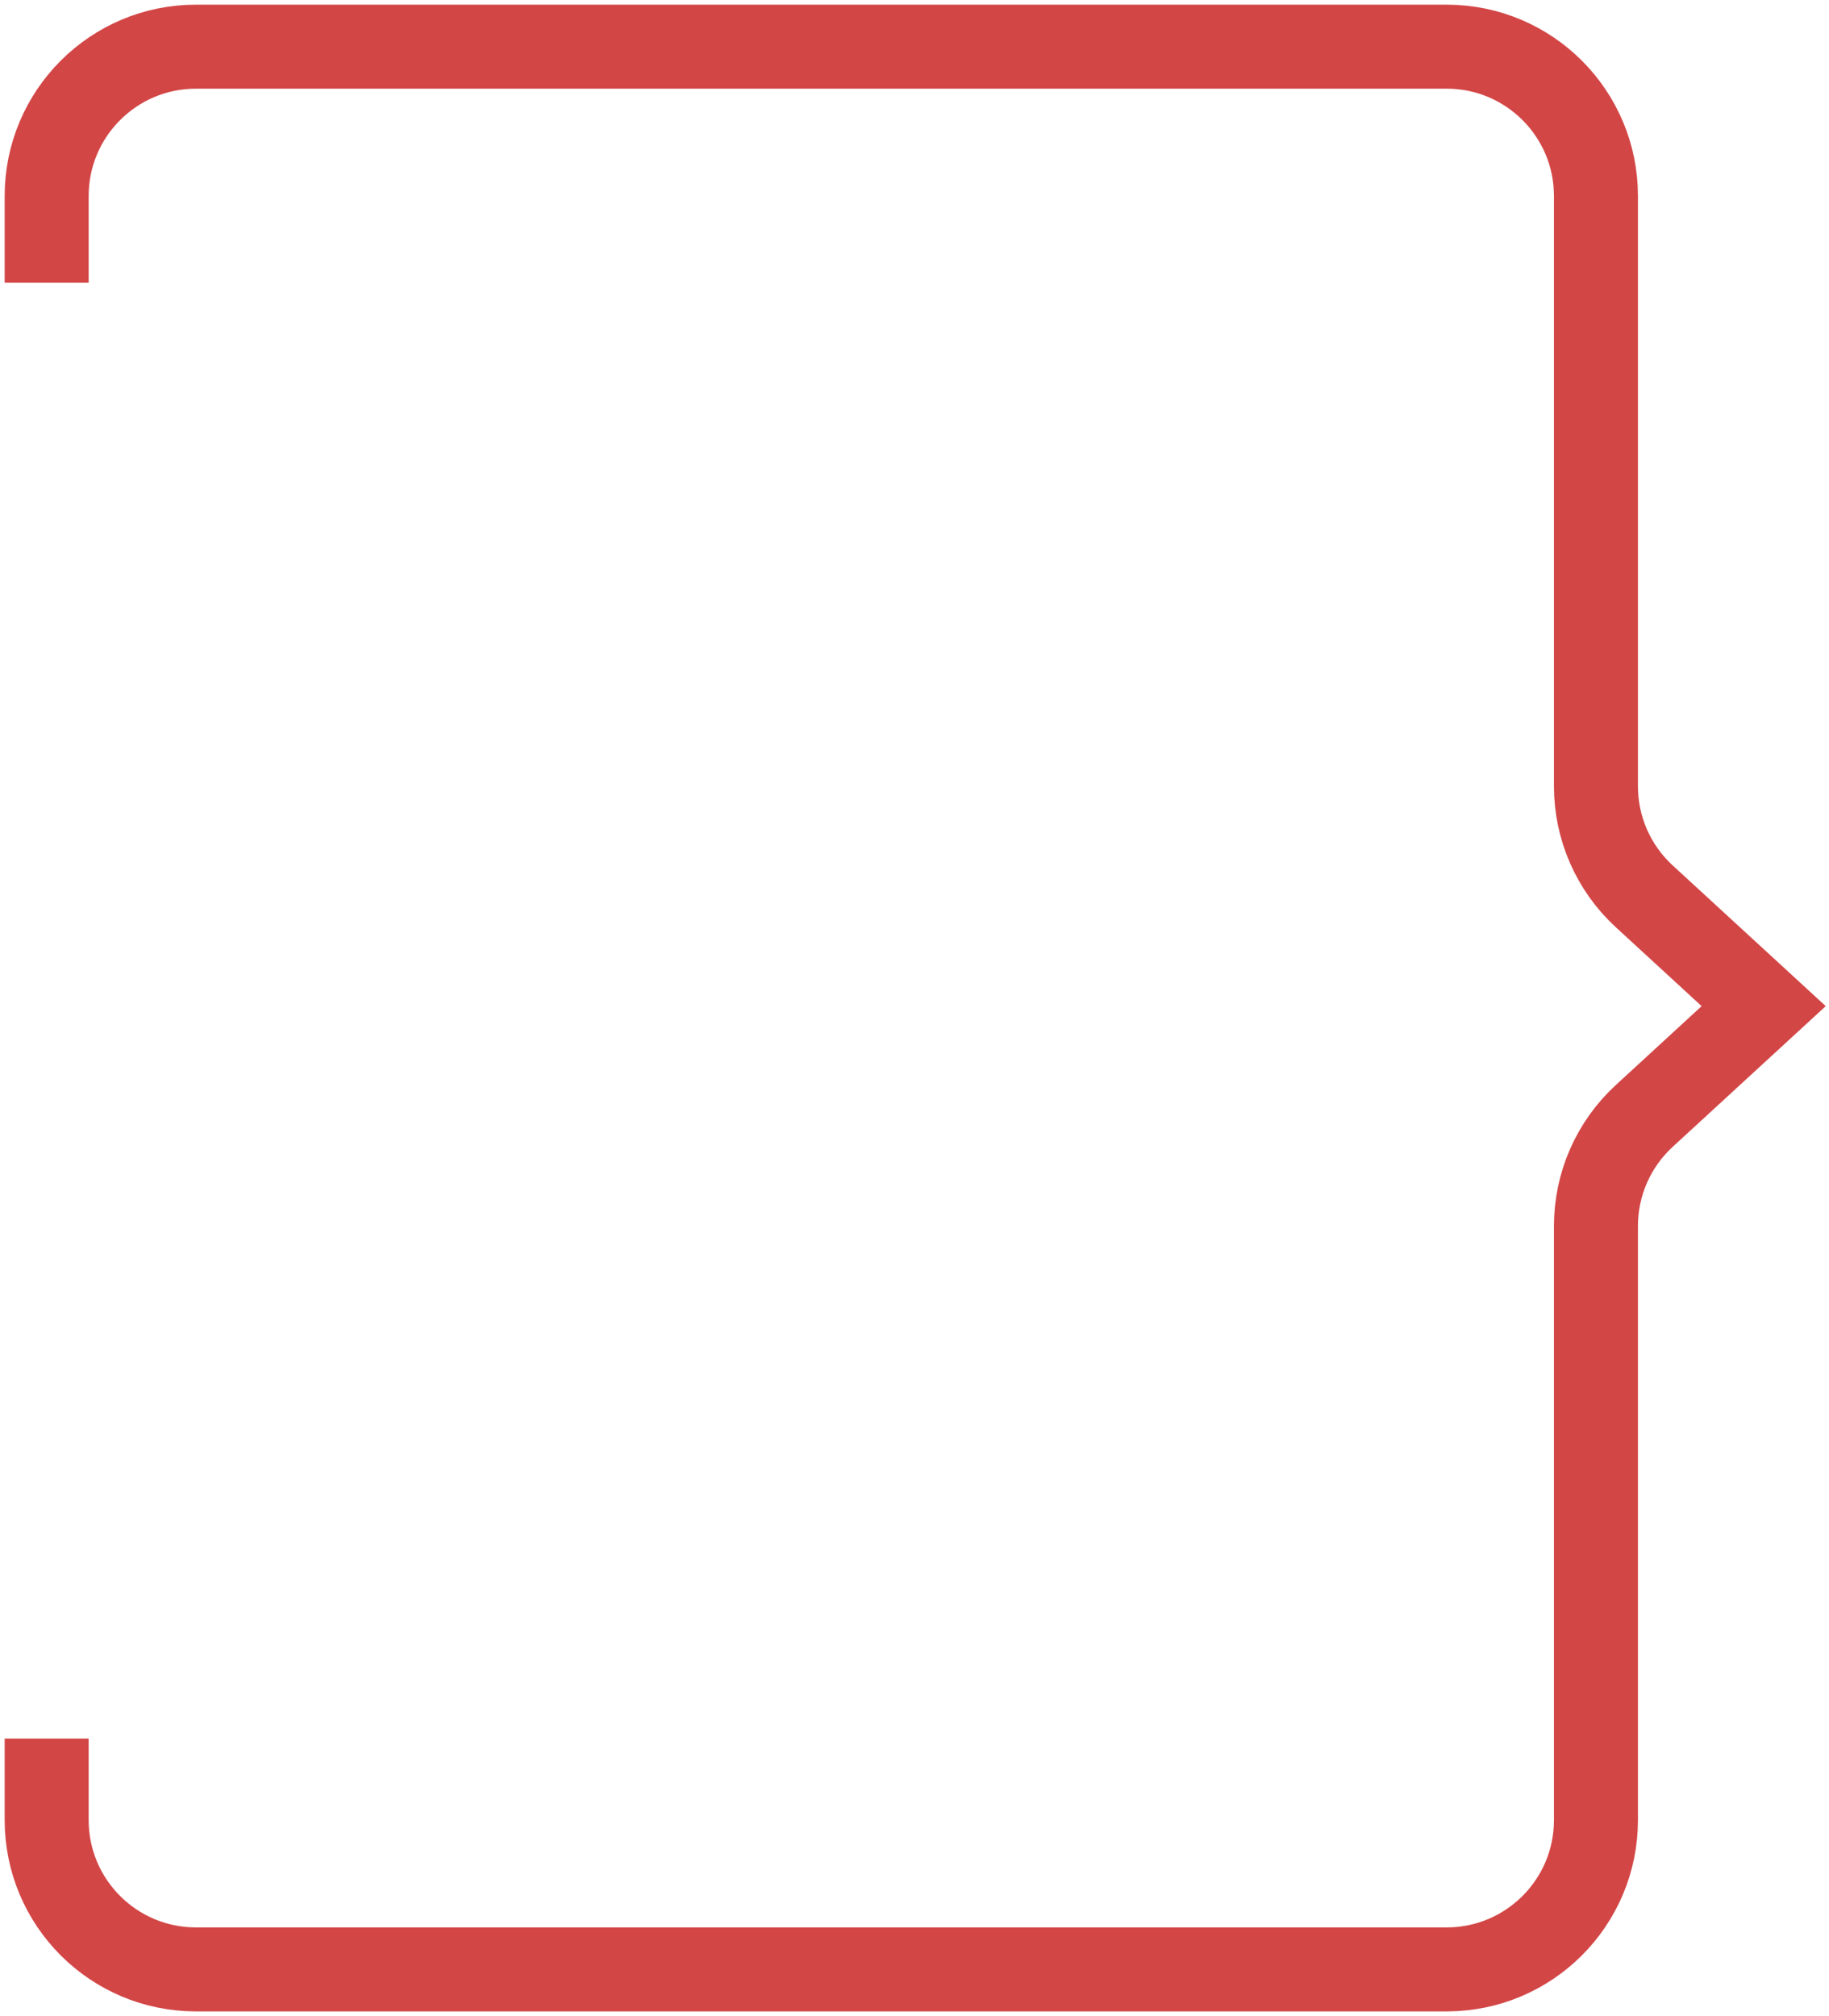 <?xml version="1.0" encoding="UTF-8"?> <svg xmlns="http://www.w3.org/2000/svg" width="196" height="216" viewBox="0 0 196 216" fill="none"> <path d="M5 30.296V21C5 12.164 12.163 5 21 5H155.026C163.863 5 171.026 12.163 171.026 21V84.249C171.026 88.726 172.902 92.999 176.198 96.029L189 107.796L176.198 119.564C172.902 122.594 171.026 126.866 171.026 131.343V195C171.026 203.837 163.863 211 155.026 211H21C12.164 211 5 203.837 5 195V186.266" stroke="#D34646" stroke-width="9"></path> </svg> 